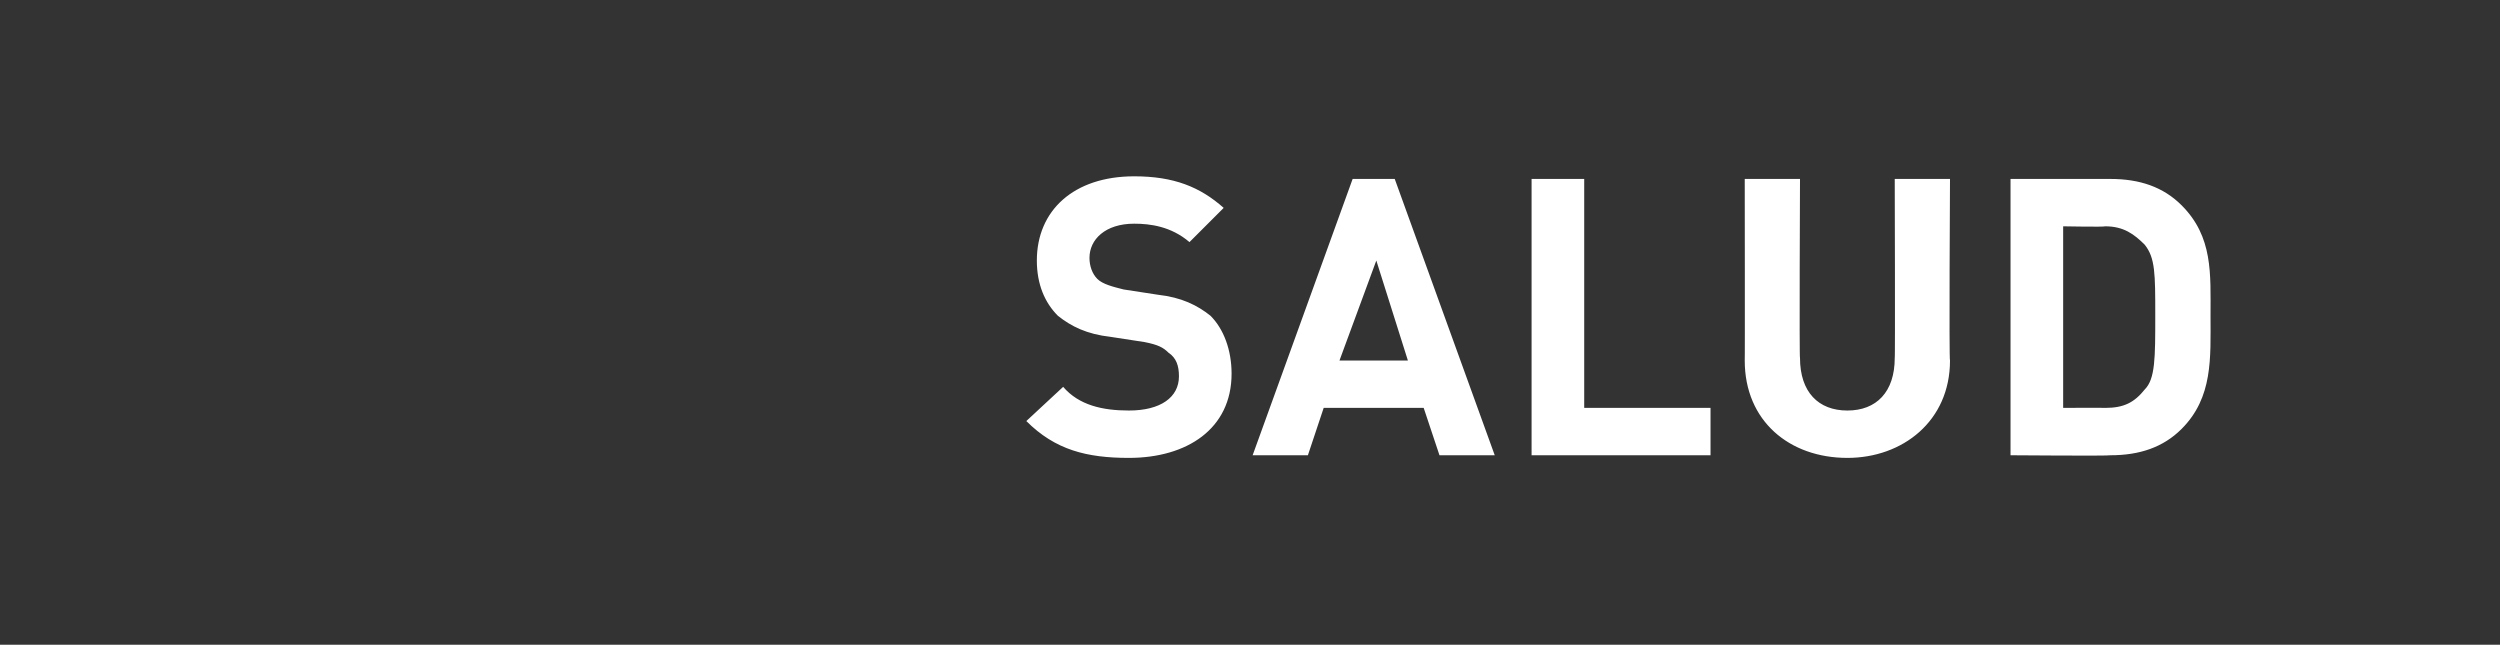 <?xml version="1.0" standalone="no"?><!DOCTYPE svg PUBLIC "-//W3C//DTD SVG 1.1//EN" "http://www.w3.org/Graphics/SVG/1.1/DTD/svg11.dtd"><svg xmlns="http://www.w3.org/2000/svg" version="1.1" width="95px" height="24.5px" viewBox="0 0 95 24.5"><rect x="0" y="0" width="95" height="24.5" fill="#333333" stroke="none"/>  <desc>SALUD</desc>  <defs/>  <g id="Polygon8545">    <path d="M 42.9 17.4 C 41.3 17.4 40.1 17.1 39 16 C 39 16 40.4 14.7 40.4 14.7 C 41 15.4 41.9 15.6 42.9 15.6 C 44.1 15.6 44.8 15.1 44.8 14.3 C 44.8 13.9 44.7 13.6 44.4 13.4 C 44.2 13.2 44 13.1 43.5 13 C 43.5 13 42.2 12.8 42.2 12.8 C 41.3 12.7 40.7 12.4 40.2 12 C 39.7 11.5 39.4 10.8 39.4 9.9 C 39.4 8 40.8 6.7 43.1 6.7 C 44.6 6.7 45.6 7.1 46.5 7.9 C 46.5 7.9 45.2 9.2 45.2 9.2 C 44.5 8.6 43.7 8.5 43.1 8.5 C 42 8.5 41.4 9.1 41.4 9.8 C 41.4 10.1 41.5 10.4 41.7 10.6 C 41.9 10.8 42.3 10.9 42.7 11 C 42.7 11 44 11.2 44 11.2 C 44.9 11.3 45.5 11.6 46 12 C 46.5 12.5 46.8 13.3 46.8 14.2 C 46.8 16.3 45.1 17.4 42.9 17.4 Z M 54.7 17.3 L 54.1 15.5 L 50.3 15.5 L 49.7 17.3 L 47.6 17.3 L 51.4 6.8 L 53 6.8 L 56.8 17.3 L 54.7 17.3 Z M 52.3 9.9 L 50.9 13.7 L 53.5 13.7 L 52.3 9.9 Z M 58.2 17.3 L 58.2 6.8 L 60.2 6.8 L 60.2 15.5 L 65 15.5 L 65 17.3 L 58.2 17.3 Z M 70.2 17.4 C 68 17.4 66.3 16 66.3 13.7 C 66.31 13.72 66.3 6.8 66.3 6.8 L 68.4 6.8 C 68.4 6.8 68.37 13.65 68.4 13.6 C 68.4 14.9 69.1 15.6 70.2 15.6 C 71.3 15.6 72 14.9 72 13.6 C 72.02 13.65 72 6.8 72 6.8 L 74.1 6.8 C 74.1 6.8 74.06 13.72 74.1 13.7 C 74.1 16 72.3 17.4 70.2 17.4 Z M 82.9 16.3 C 82.2 17 81.3 17.3 80.2 17.3 C 80.16 17.33 76.4 17.3 76.4 17.3 L 76.4 6.8 C 76.4 6.8 80.16 6.8 80.2 6.8 C 81.3 6.8 82.2 7.1 82.9 7.8 C 84.1 9 84 10.4 84 12 C 84 13.6 84.1 15.1 82.9 16.3 Z M 81.5 9.3 C 81.1 8.9 80.7 8.6 80 8.6 C 79.96 8.63 78.4 8.6 78.4 8.6 L 78.4 15.5 C 78.4 15.5 79.96 15.49 80 15.5 C 80.7 15.5 81.1 15.3 81.5 14.8 C 81.9 14.4 81.9 13.6 81.9 12 C 81.9 10.4 81.9 9.8 81.5 9.3 Z " stroke="none" fill="#fff"/>  </g></svg>